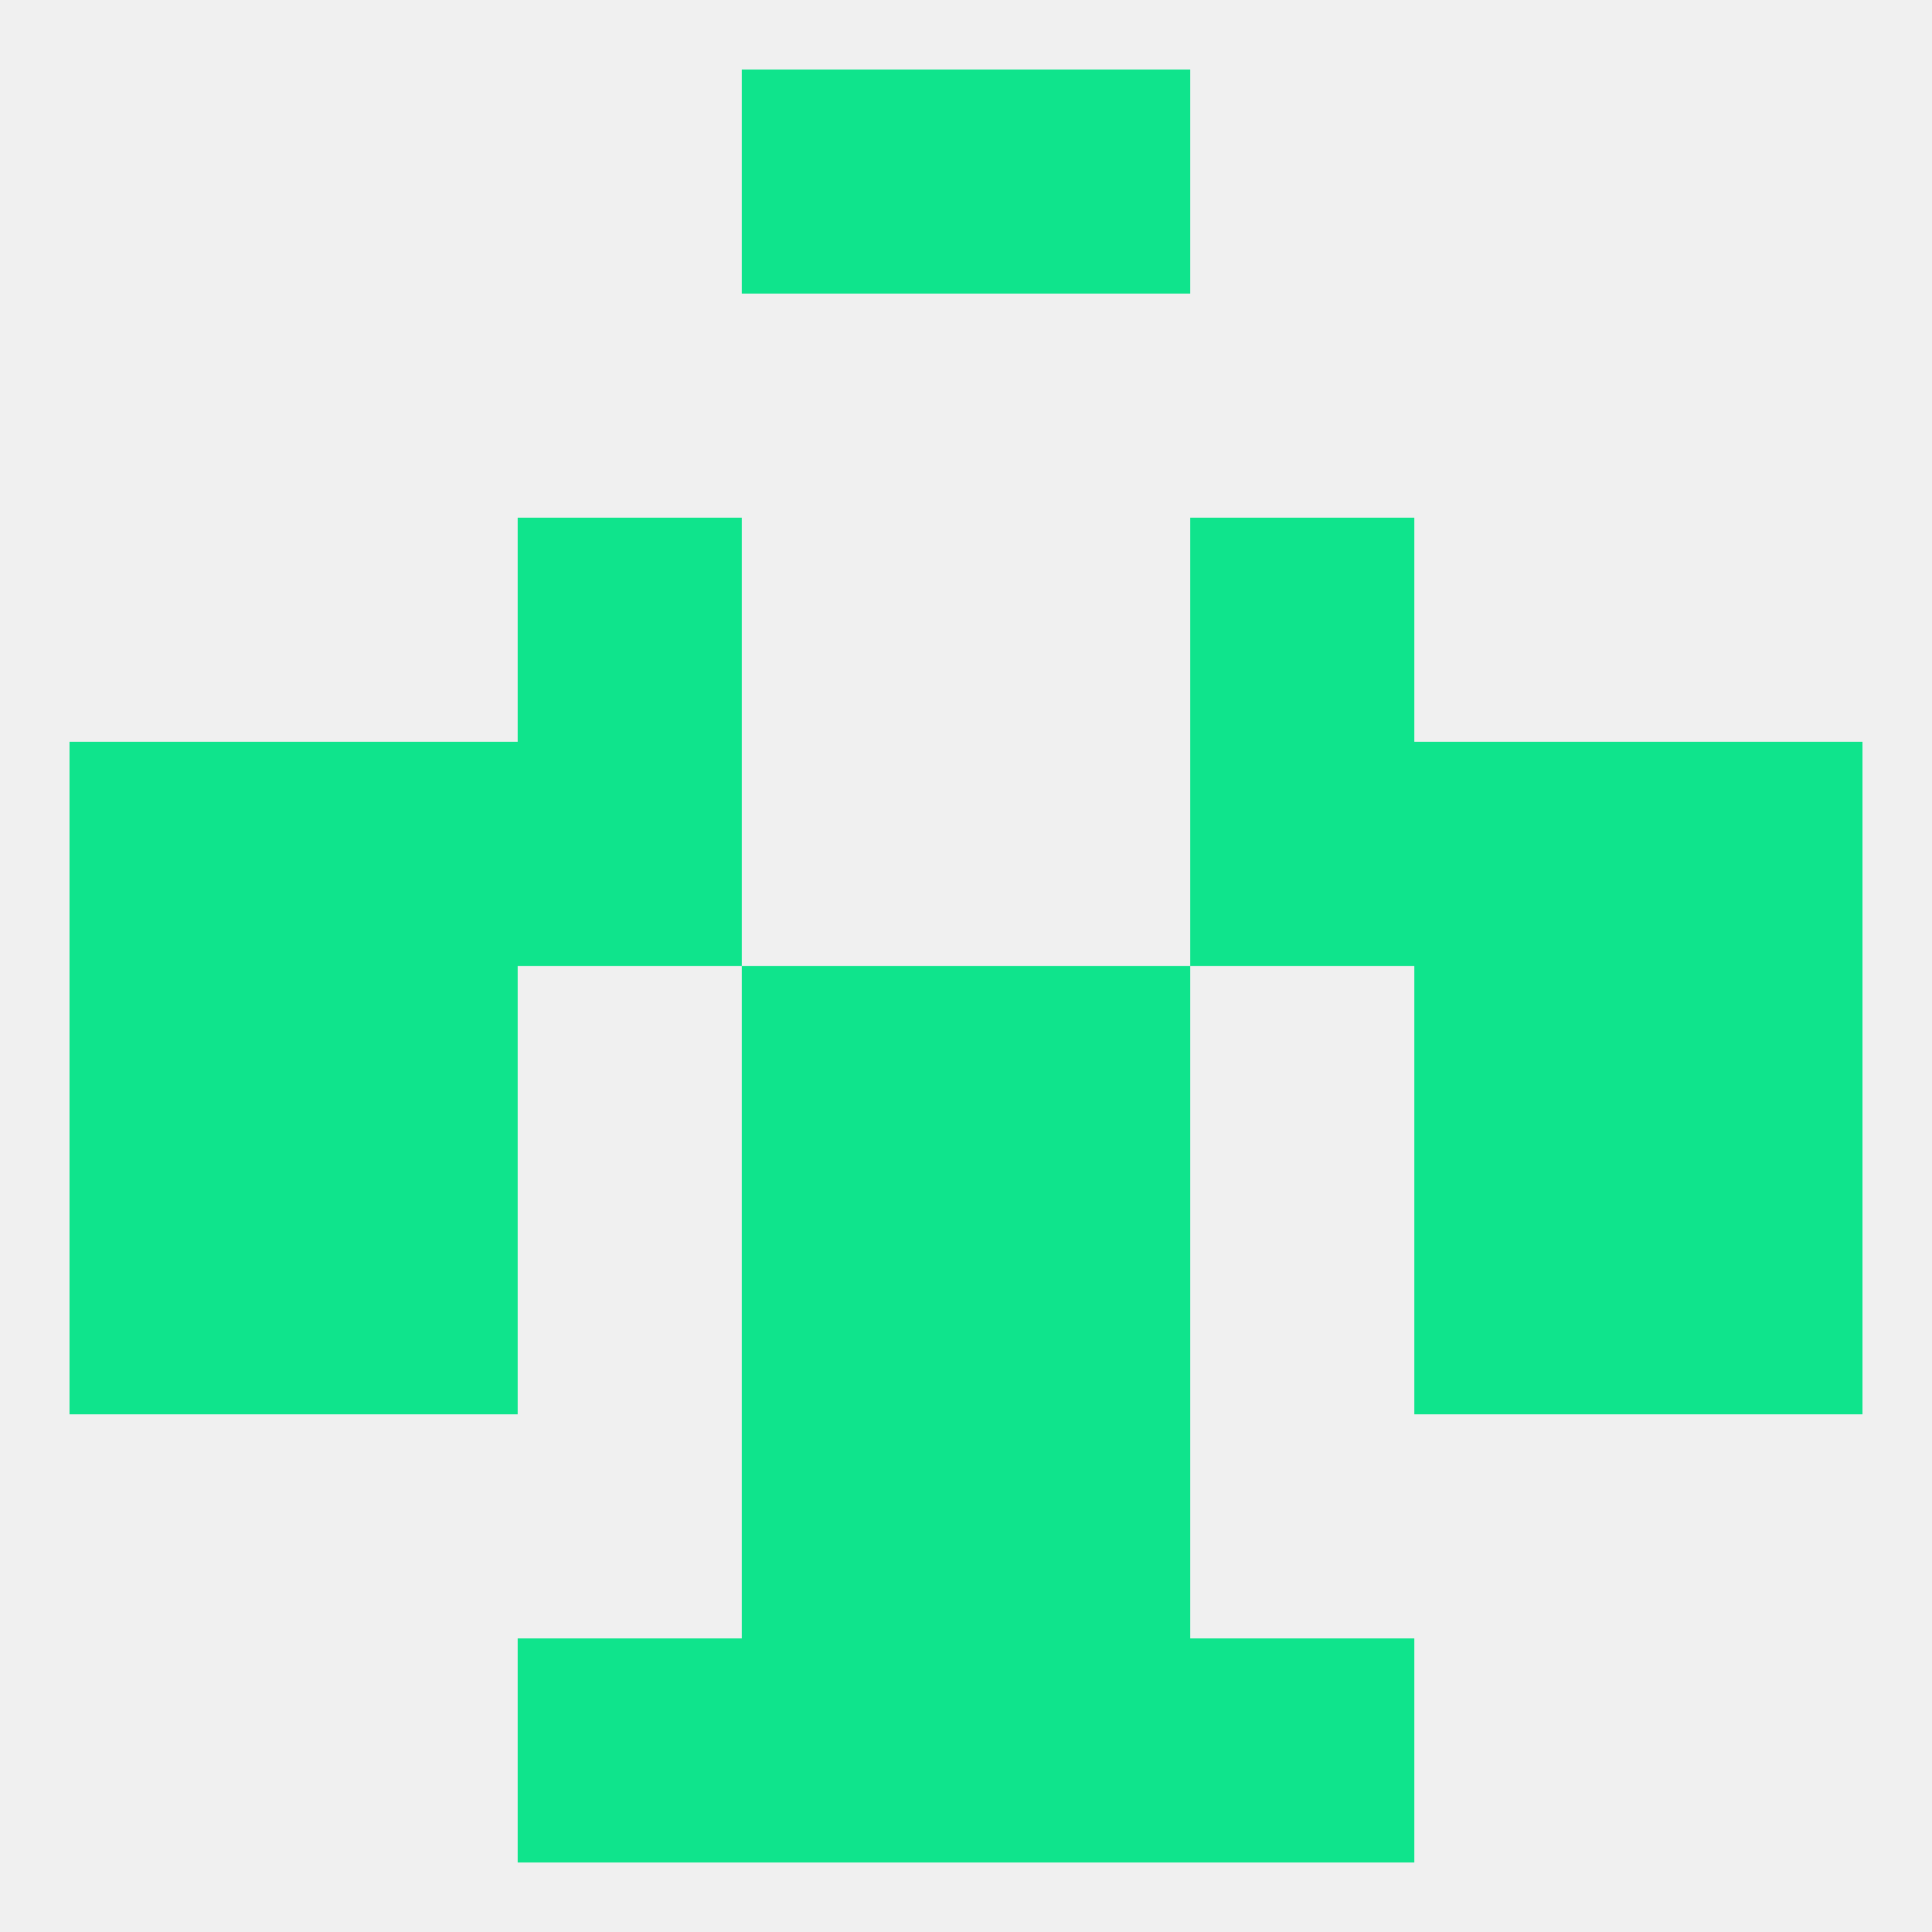 
<!--   <?xml version="1.0"?> -->
<svg version="1.1" baseprofile="full" xmlns="http://www.w3.org/2000/svg" xmlns:xlink="http://www.w3.org/1999/xlink" xmlns:ev="http://www.w3.org/2001/xml-events" width="250" height="250" viewBox="0 0 250 250" >
	<rect width="100%" height="100%" fill="rgba(240,240,240,255)"/>

	<rect x="96" y="125" width="29" height="29" fill="rgba(15,228,140,255)"/>
	<rect x="125" y="125" width="29" height="29" fill="rgba(15,228,140,255)"/>
	<rect x="38" y="125" width="29" height="29" fill="rgba(15,228,140,255)"/>
	<rect x="183" y="125" width="29" height="29" fill="rgba(15,228,140,255)"/>
	<rect x="9" y="125" width="29" height="29" fill="rgba(15,228,140,255)"/>
	<rect x="212" y="125" width="29" height="29" fill="rgba(15,228,140,255)"/>
	<rect x="96" y="154" width="29" height="29" fill="rgba(15,228,140,255)"/>
	<rect x="125" y="154" width="29" height="29" fill="rgba(15,228,140,255)"/>
	<rect x="38" y="154" width="29" height="29" fill="rgba(15,228,140,255)"/>
	<rect x="183" y="154" width="29" height="29" fill="rgba(15,228,140,255)"/>
	<rect x="9" y="154" width="29" height="29" fill="rgba(15,228,140,255)"/>
	<rect x="212" y="154" width="29" height="29" fill="rgba(15,228,140,255)"/>
	<rect x="67" y="96" width="29" height="29" fill="rgba(15,228,140,255)"/>
	<rect x="154" y="96" width="29" height="29" fill="rgba(15,228,140,255)"/>
	<rect x="38" y="96" width="29" height="29" fill="rgba(15,228,140,255)"/>
	<rect x="183" y="96" width="29" height="29" fill="rgba(15,228,140,255)"/>
	<rect x="9" y="96" width="29" height="29" fill="rgba(15,228,140,255)"/>
	<rect x="212" y="96" width="29" height="29" fill="rgba(15,228,140,255)"/>
	<rect x="67" y="67" width="29" height="29" fill="rgba(15,228,140,255)"/>
	<rect x="154" y="67" width="29" height="29" fill="rgba(15,228,140,255)"/>
	<rect x="125" y="183" width="29" height="29" fill="rgba(15,228,140,255)"/>
	<rect x="96" y="183" width="29" height="29" fill="rgba(15,228,140,255)"/>
	<rect x="67" y="212" width="29" height="29" fill="rgba(15,228,140,255)"/>
	<rect x="154" y="212" width="29" height="29" fill="rgba(15,228,140,255)"/>
	<rect x="96" y="212" width="29" height="29" fill="rgba(15,228,140,255)"/>
	<rect x="125" y="212" width="29" height="29" fill="rgba(15,228,140,255)"/>
	<rect x="96" y="9" width="29" height="29" fill="rgba(15,228,140,255)"/>
	<rect x="125" y="9" width="29" height="29" fill="rgba(15,228,140,255)"/>
</svg>